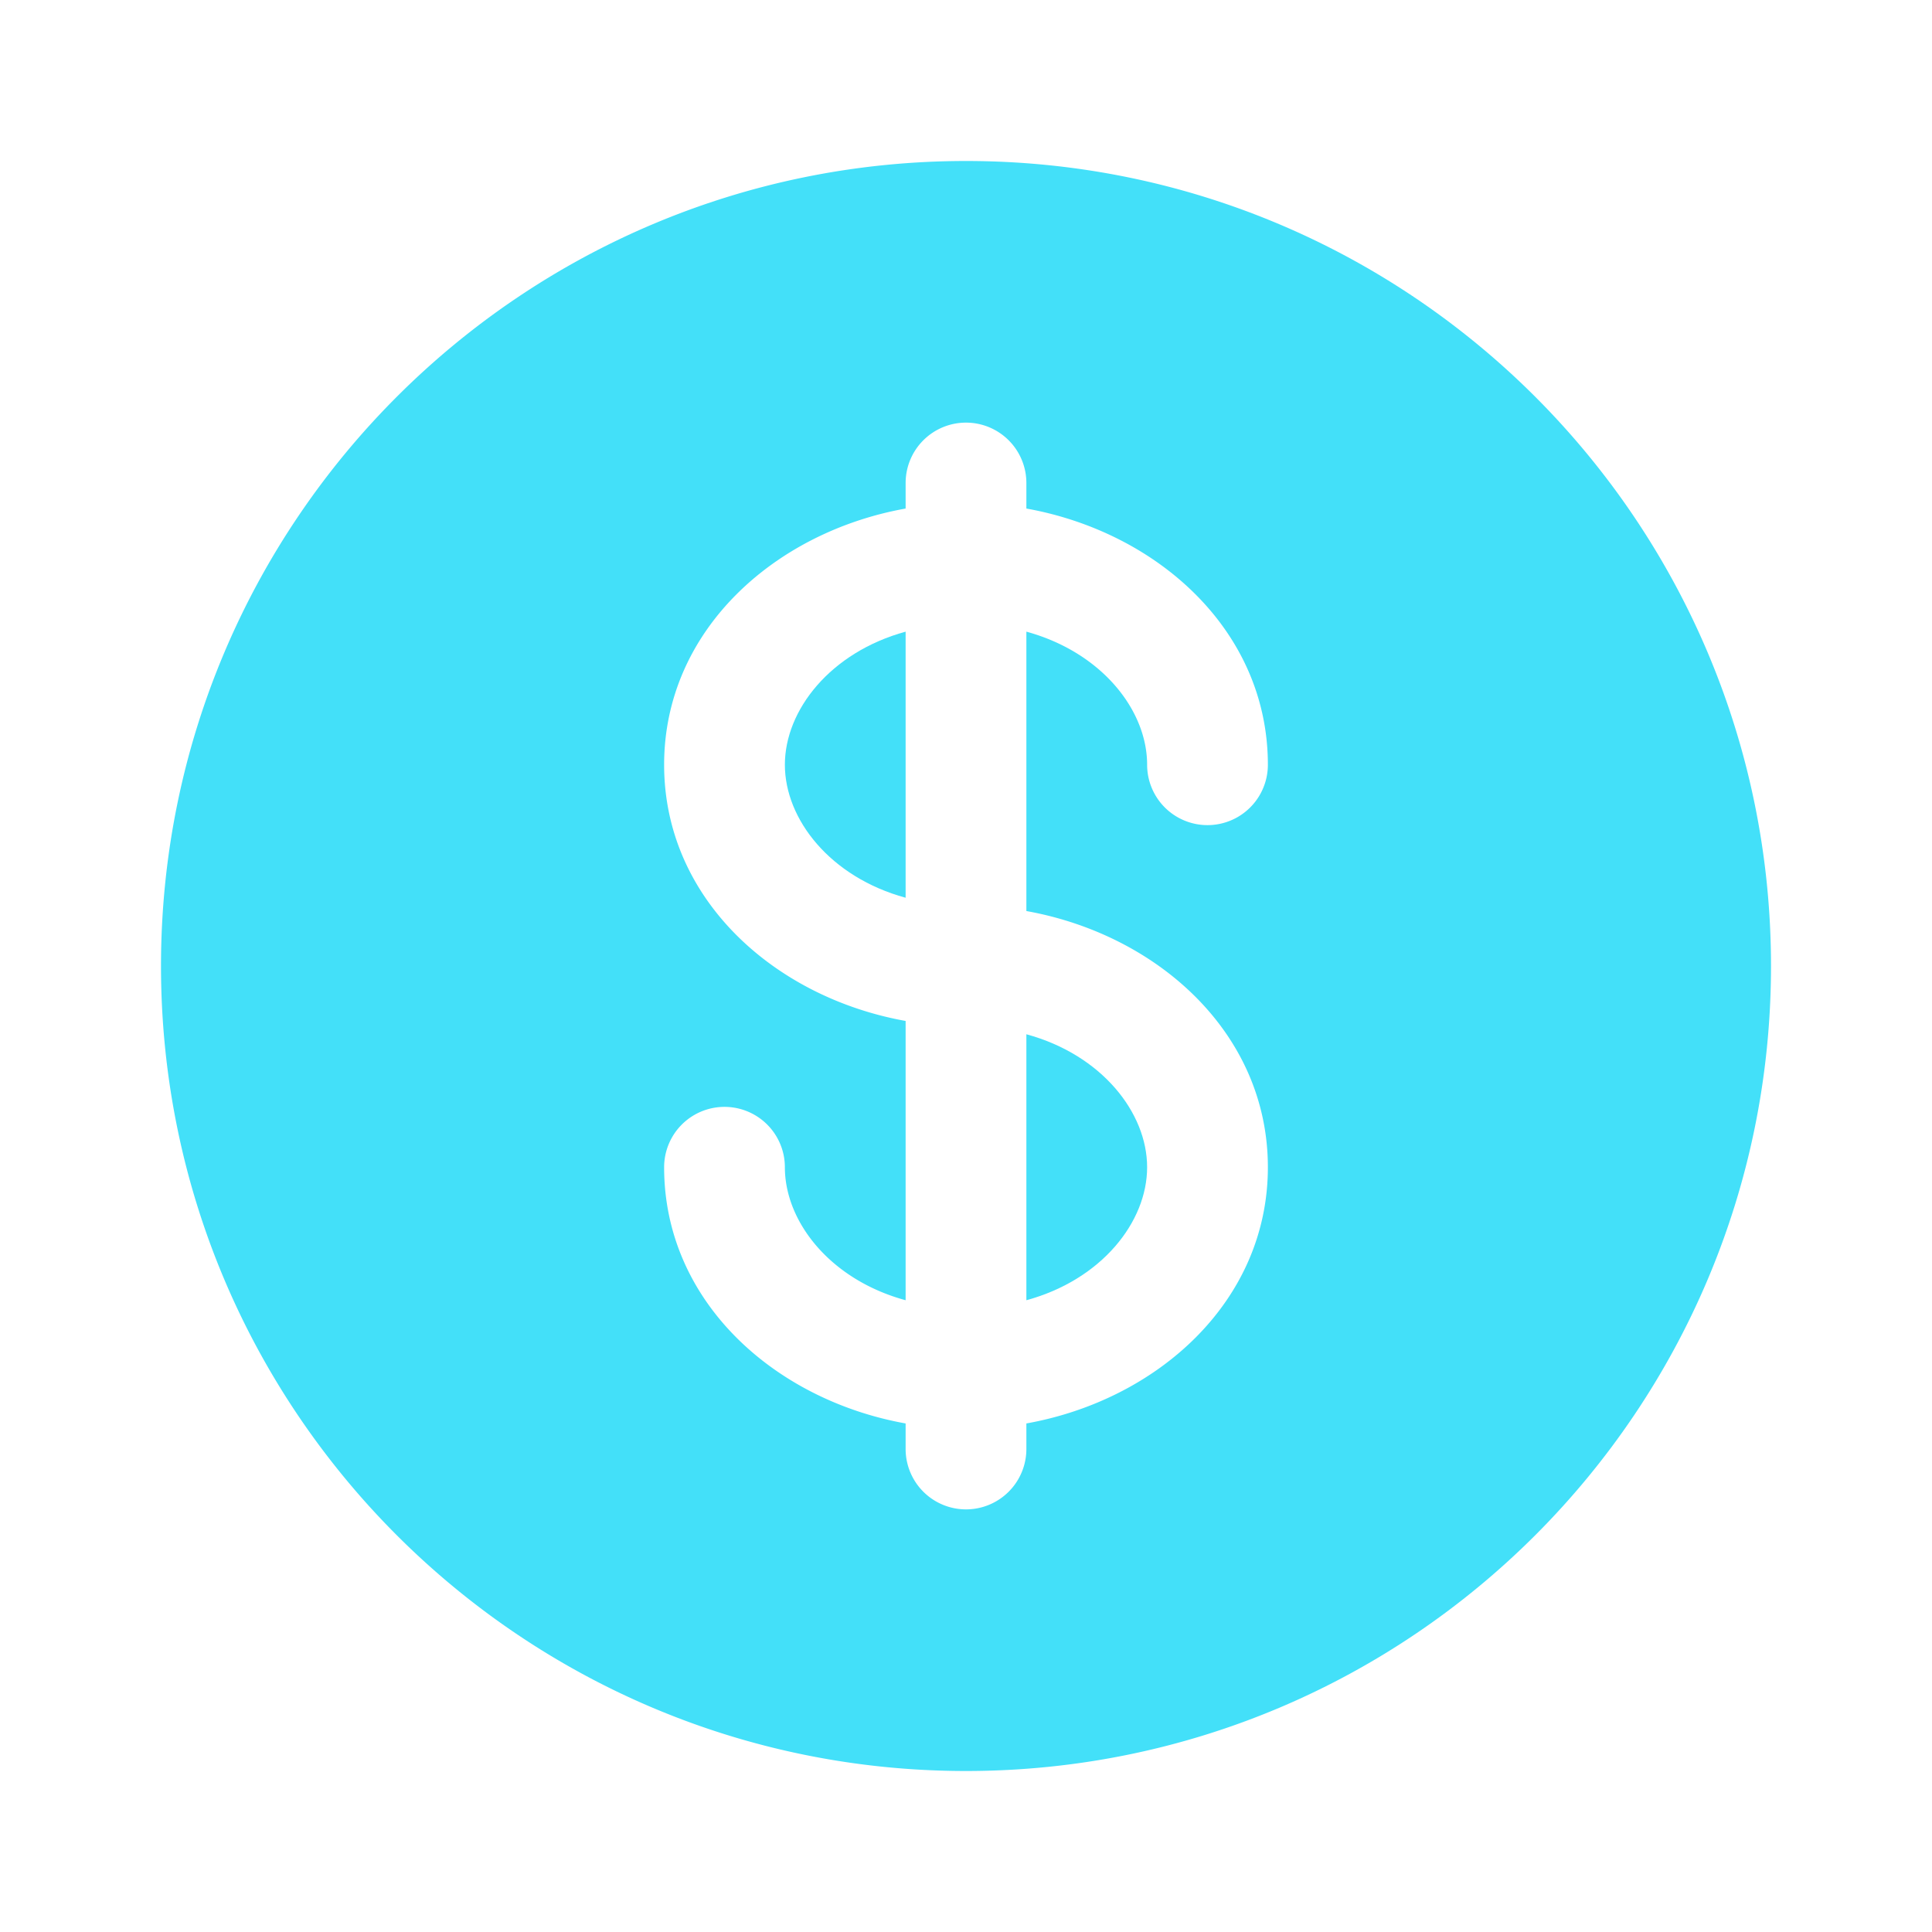 <svg xmlns="http://www.w3.org/2000/svg" width="36" height="36" fill="none"><path fill="#43E0F9" d="M16.875 11.77c-1.404.385-2.25 1.463-2.25 2.48s.846 2.096 2.25 2.478V11.77Zm2.25 7.502v4.956c1.404-.383 2.25-1.461 2.25-2.478 0-1.017-.846-2.096-2.25-2.478Z"/><path fill="#43E0F9" fill-rule="evenodd" d="M33 18c0 8.285-6.715 15-15 15-8.284 0-15-6.715-15-15C3 9.716 9.716 3 18 3c8.285 0 15 6.716 15 15ZM18 7.875A1.125 1.125 0 0 1 19.125 9v.476c2.445.438 4.5 2.275 4.5 4.774a1.125 1.125 0 1 1-2.25 0c0-1.017-.846-2.095-2.25-2.48v5.206c2.445.438 4.5 2.275 4.5 4.774s-2.055 4.337-4.5 4.774V27a1.125 1.125 0 1 1-2.25 0v-.476c-2.445-.438-4.5-2.275-4.5-4.774a1.125 1.125 0 1 1 2.25 0c0 1.017.846 2.096 2.25 2.478v-5.204c-2.445-.438-4.5-2.275-4.5-4.774s2.055-4.336 4.5-4.774V9A1.125 1.125 0 0 1 18 7.875Z" clip-rule="evenodd"/></svg>